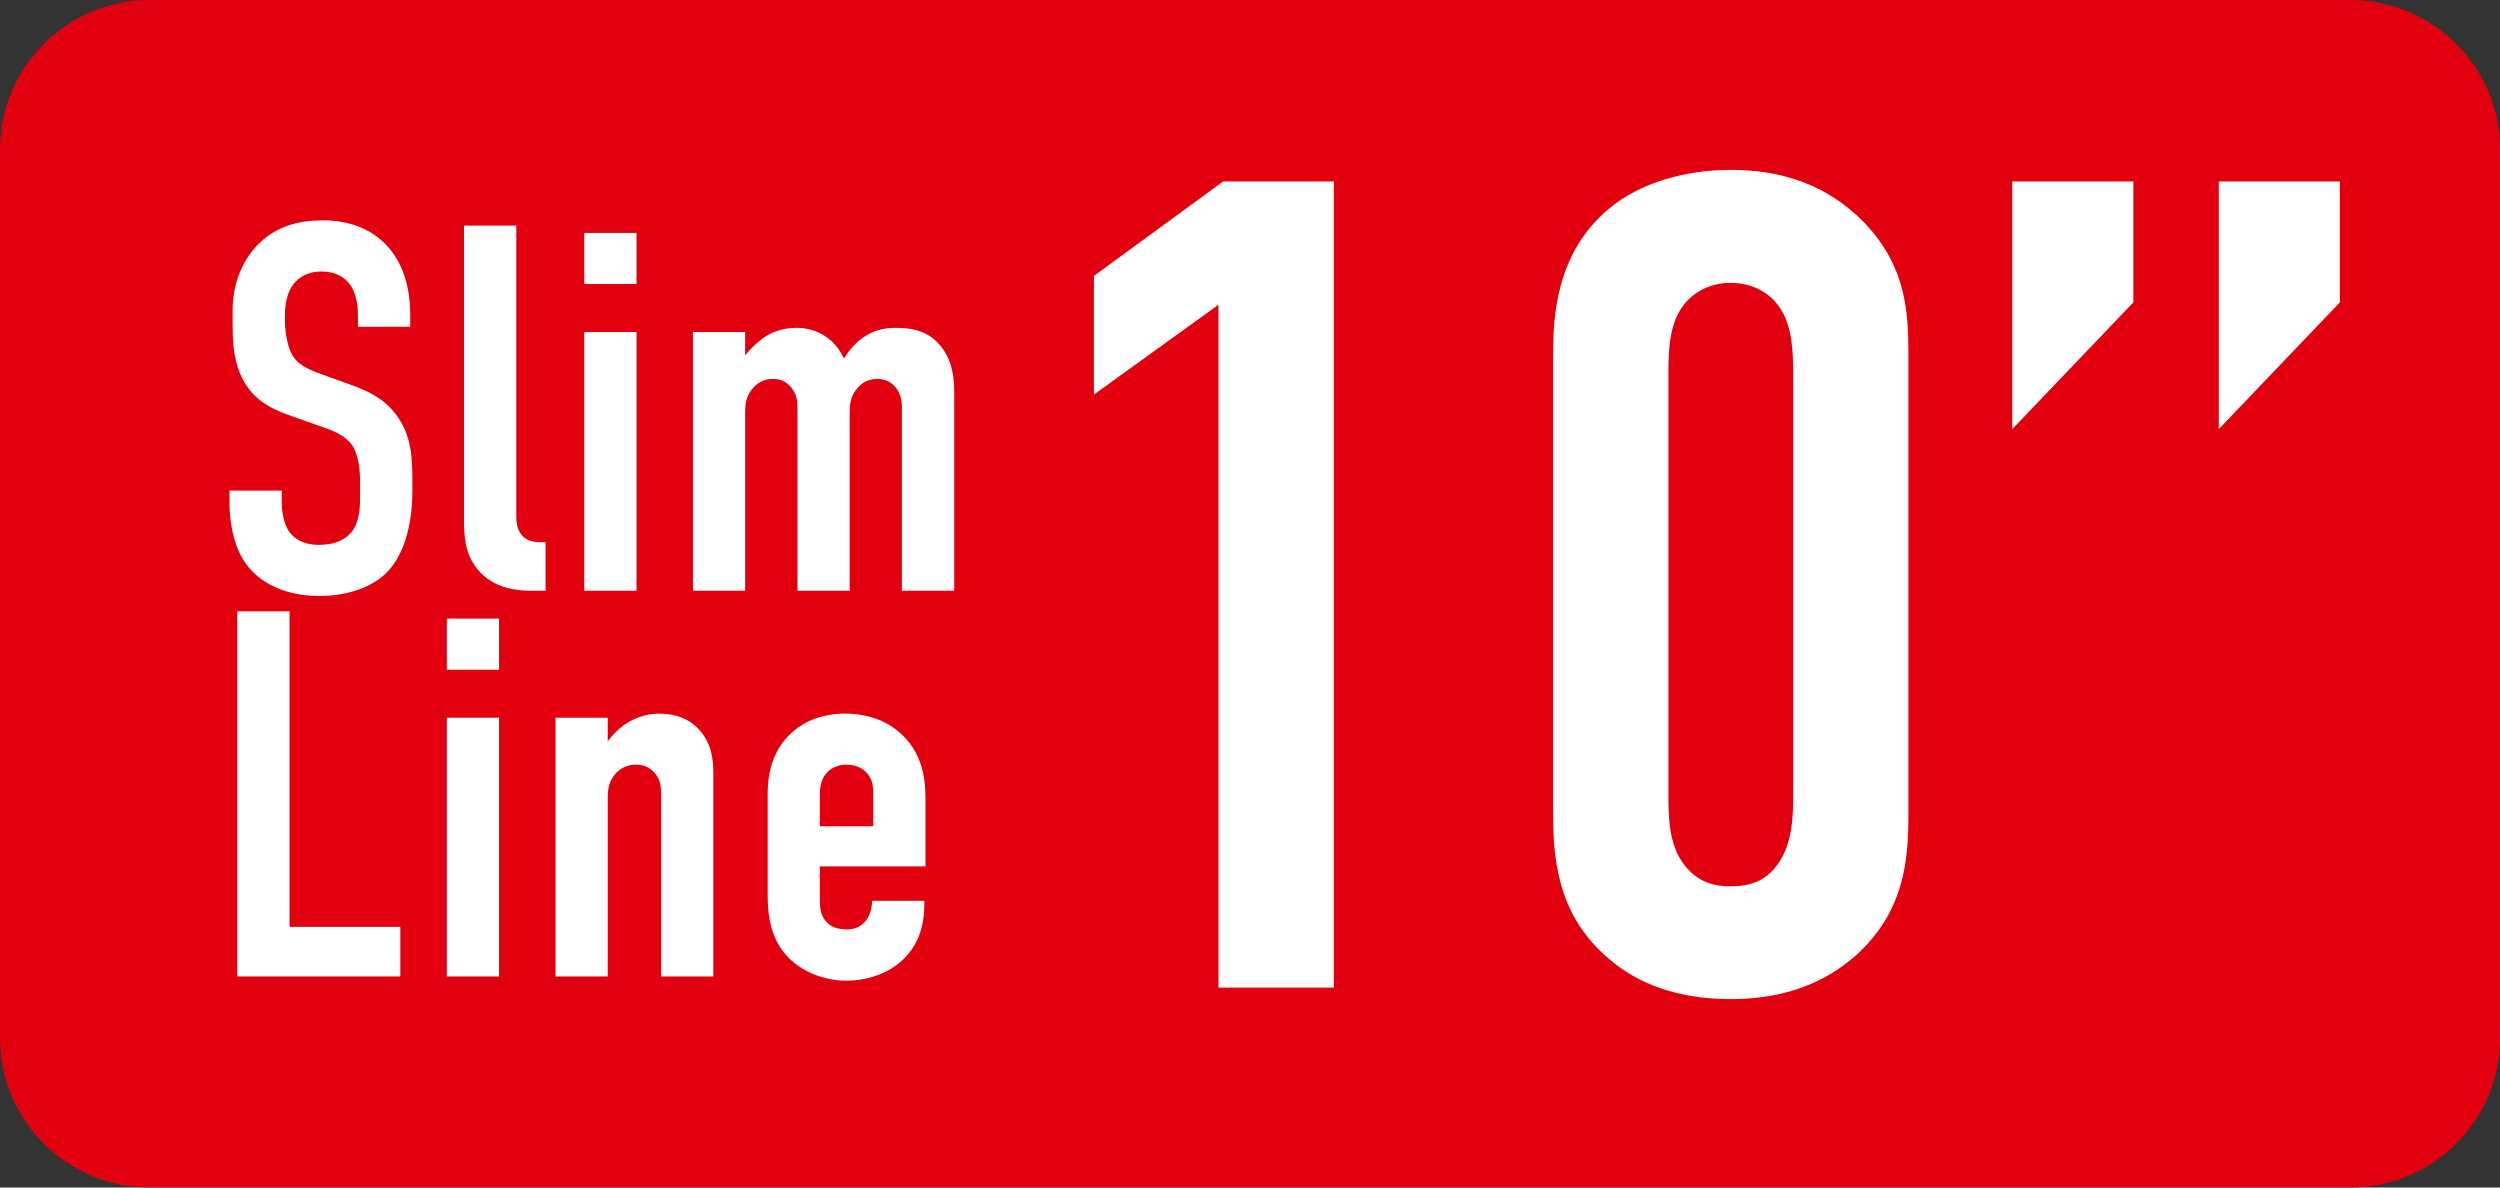 <?xml version="1.0" encoding="iso-8859-1"?>
<!-- Generator: Adobe Illustrator 16.0.0, SVG Export Plug-In . SVG Version: 6.00 Build 0)  -->
<!DOCTYPE svg PUBLIC "-//W3C//DTD SVG 1.1//EN" "http://www.w3.org/Graphics/SVG/1.1/DTD/svg11.dtd">
<svg version="1.1" id="Layer_1" xmlns="http://www.w3.org/2000/svg" xmlns:xlink="http://www.w3.org/1999/xlink" x="0px" y="0px"
	 width="400px" height="190px" viewBox="0 0 400 190" style="enable-background:new 0 0 400 190;" xml:space="preserve">
<rect x="0" y="0" width="400" height="190" fill="#333333" stroke="none"/>
<g>
	<g>
		<path style="fill:#E2000F;" d="M400,166.124C400,179.256,389.24,190,376.085,190H23.907C10.757,190,0,179.256,0,166.124V23.868
			C0,10.74,10.757,0,23.907,0h352.178C389.24,0,400,10.74,400,23.868V166.124z"/>
	</g>
	<g>
		<g>
			<path style="fill:#FFFFFF;" d="M194.96,48.752l-19.928,14.372V44.135l20.672-15.105h17.716v128.985H194.96V48.752z"/>
			<path style="fill:#FFFFFF;" d="M248.489,56.86c0-6.45,0.556-16.401,8.866-23.409c4.984-4.233,12.365-6.271,19.562-6.271
				c7.939,0,15.324,2.229,21.415,8.487c6.649,7.008,7.013,14.188,7.013,21.192v73.341c0,7.363-0.555,16.015-9.042,23.214
				c-5.535,4.601-12.182,6.446-19.386,6.446c-8.675,0-14.762-2.591-18.831-5.9c-8.304-6.629-9.598-15.104-9.598-23.76V56.86z
				 M286.902,59.44c0-3.321-0.191-7.555-2.229-10.325c-1.478-2.201-4.242-3.859-7.756-3.859c-3.323,0-6.079,1.475-7.753,3.859
				c-2.021,2.771-2.216,6.825-2.216,10.325v68.182c0,3.488,0.195,7.371,2.216,10.313c2.409,3.504,5.54,3.875,7.753,3.875
				c3.514,0,5.91-1.104,7.756-3.875c2.037-3.13,2.229-7.005,2.229-10.313V59.44z"/>
			<path style="fill:#FFFFFF;" d="M341.338,29.03v19.343l-19.374,20.28V29.03H341.338z M374.384,29.03v19.343l-19.379,20.28V29.03
				H374.384z"/>
		</g>
		<g>
			<path style="fill:#FFFFFF;" d="M57.278,50.701c0-1.26-0.082-3.68-1.418-5.334c-0.763-0.929-2.003-1.925-4.431-1.925
				c-1.166,0-2.762,0.247-4.094,1.575c-1.593,1.678-1.763,4.022-1.763,5.936c0,1.587,0.264,4.513,1.346,6.092
				c0.92,1.419,2.584,2.085,3.842,2.587l5.1,1.837c2.504,0.917,5.428,2.013,7.606,5.003c2.254,3.085,2.51,6.43,2.51,10.098v2.009
				c0,5.917-1.586,10.429-4.008,12.925c-2.181,2.264-6.033,3.851-10.881,3.851c-5.931,0-9.777-2.424-11.698-5.091
				c-2.672-3.592-2.672-9.102-2.672-9.843v-1.925h8.355v1.583c0,1.332,0.16,3.676,1.342,5.183c1.424,1.746,3.511,1.914,4.599,1.914
				c3.169,0,4.595-1.252,5.266-2.093c1.258-1.583,1.338-3.999,1.338-5.753V77.16c0-1.998-0.255-4.509-1.338-6
				c-1.09-1.511-3.091-2.268-4.018-2.595l-6.103-2.168c-3.005-1.088-6.019-2.583-7.696-6.51c-1.17-2.683-1.246-5.585-1.246-8.515
				v-1.67c0-4.84,1.911-8.52,4.335-10.859c2.77-2.663,6.286-3.588,10.122-3.588c8.369,0,13.967,5.445,13.967,15.117v1.918h-8.363
				V50.701z"/>
			<path style="fill:#FFFFFF;" d="M82.607,36.099v46.655c0,1,0.176,2.244,1.168,3.169c0.839,0.75,2.003,0.833,2.68,0.833h0.834
				v7.762h-2.43c-1.917,0-5.929-0.251-8.519-3.504c-2.009-2.5-2.097-5.426-2.097-7.846V36.099H82.607z"/>
			<path style="fill:#FFFFFF;" d="M101.841,37.267v8.172H93.48v-8.172H101.841z M93.48,53.125h8.361v41.393H93.48V53.125z"/>
			<path style="fill:#FFFFFF;" d="M119.22,53.125v3.751c0.759-1.005,1.761-1.91,2.598-2.575c1.416-1.097,3.253-1.846,5.679-1.846
				c1.598,0,3.101,0.423,4.521,1.332c1.508,1.005,2.422,2.261,3.009,3.596c0.923-1.511,2.169-2.926,3.681-3.764
				c1.416-0.829,2.843-1.164,4.595-1.164c2.598,0,5.434,0.423,7.53,3.341c1.667,2.333,1.843,5.003,1.843,7.168v31.554h-8.369V65.224
				c0-1.092-0.169-2.26-1.088-3.34c-0.834-0.925-1.763-1.252-2.839-1.252c-1.256,0-2.261,0.415-3.091,1.343
				c-1.264,1.335-1.338,2.827-1.338,4.174v28.368h-8.363V65.224c0-1.092-0.09-2.176-1.09-3.34c-0.749-0.837-1.587-1.252-2.835-1.252
				c-0.999,0-2.095,0.255-3.099,1.343c-1.252,1.335-1.342,2.827-1.342,4.174v28.368h-8.353V53.125H119.22z"/>
			<path style="fill:#FFFFFF;" d="M46.329,97.814v50.486h17.723v7.933H37.958V97.814H46.329z"/>
			<path style="fill:#FFFFFF;" d="M79.847,98.975v8.185h-8.355v-8.185H79.847z M71.492,114.833h8.355v41.4h-8.355V114.833z"/>
			<path style="fill:#FFFFFF;" d="M88.885,114.833h8.347v3.76c3.025-4.007,6.616-4.413,8.285-4.413c2.837,0,4.849,0.988,6.188,2.403
				c2.181,2.261,2.426,5.016,2.426,7.017v32.634h-8.363v-29.297c0-1.001-0.078-2.253-1.092-3.337
				c-0.747-0.837-1.667-1.26-2.927-1.26c-1.586,0-2.592,0.758-3.171,1.344c-1.258,1.331-1.346,2.842-1.346,4.174v28.376h-8.347
				V114.833z"/>
			<path style="fill:#FFFFFF;" d="M131.178,143.963c0,1.256,0.086,2.575,1.086,3.584c0.667,0.754,1.839,1.164,3.177,1.164
				c1.428,0,2.512-0.494,3.341-1.754c0.511-0.821,0.765-1.918,0.765-2.83h8.354v0.33c0,3.09-0.589,7.181-4.681,10.114
				c-2.09,1.491-4.938,2.336-7.778,2.336c-3.842,0-7.442-1.595-9.609-4.019c-2.931-3.257-3.007-7.519-3.007-10.014v-15.851
				c0-2.919,0.579-7.009,4.088-10.011c1.929-1.687,4.772-2.834,8.277-2.834c3.592,0,6.612,1.147,8.698,2.985
				c3.679,3.166,4.184,7.352,4.184,10.604v10.855h-16.894V143.963z M139.707,132.198v-5.425c0-1.093-0.16-2.257-1.167-3.254
				c-0.669-0.678-1.763-1.18-3.099-1.18c-1.42,0-2.59,0.598-3.257,1.415c-0.841,1.009-1.007,2.265-1.007,3.349v5.095H139.707z"/>
		</g>
	</g>
</g>
</svg>
